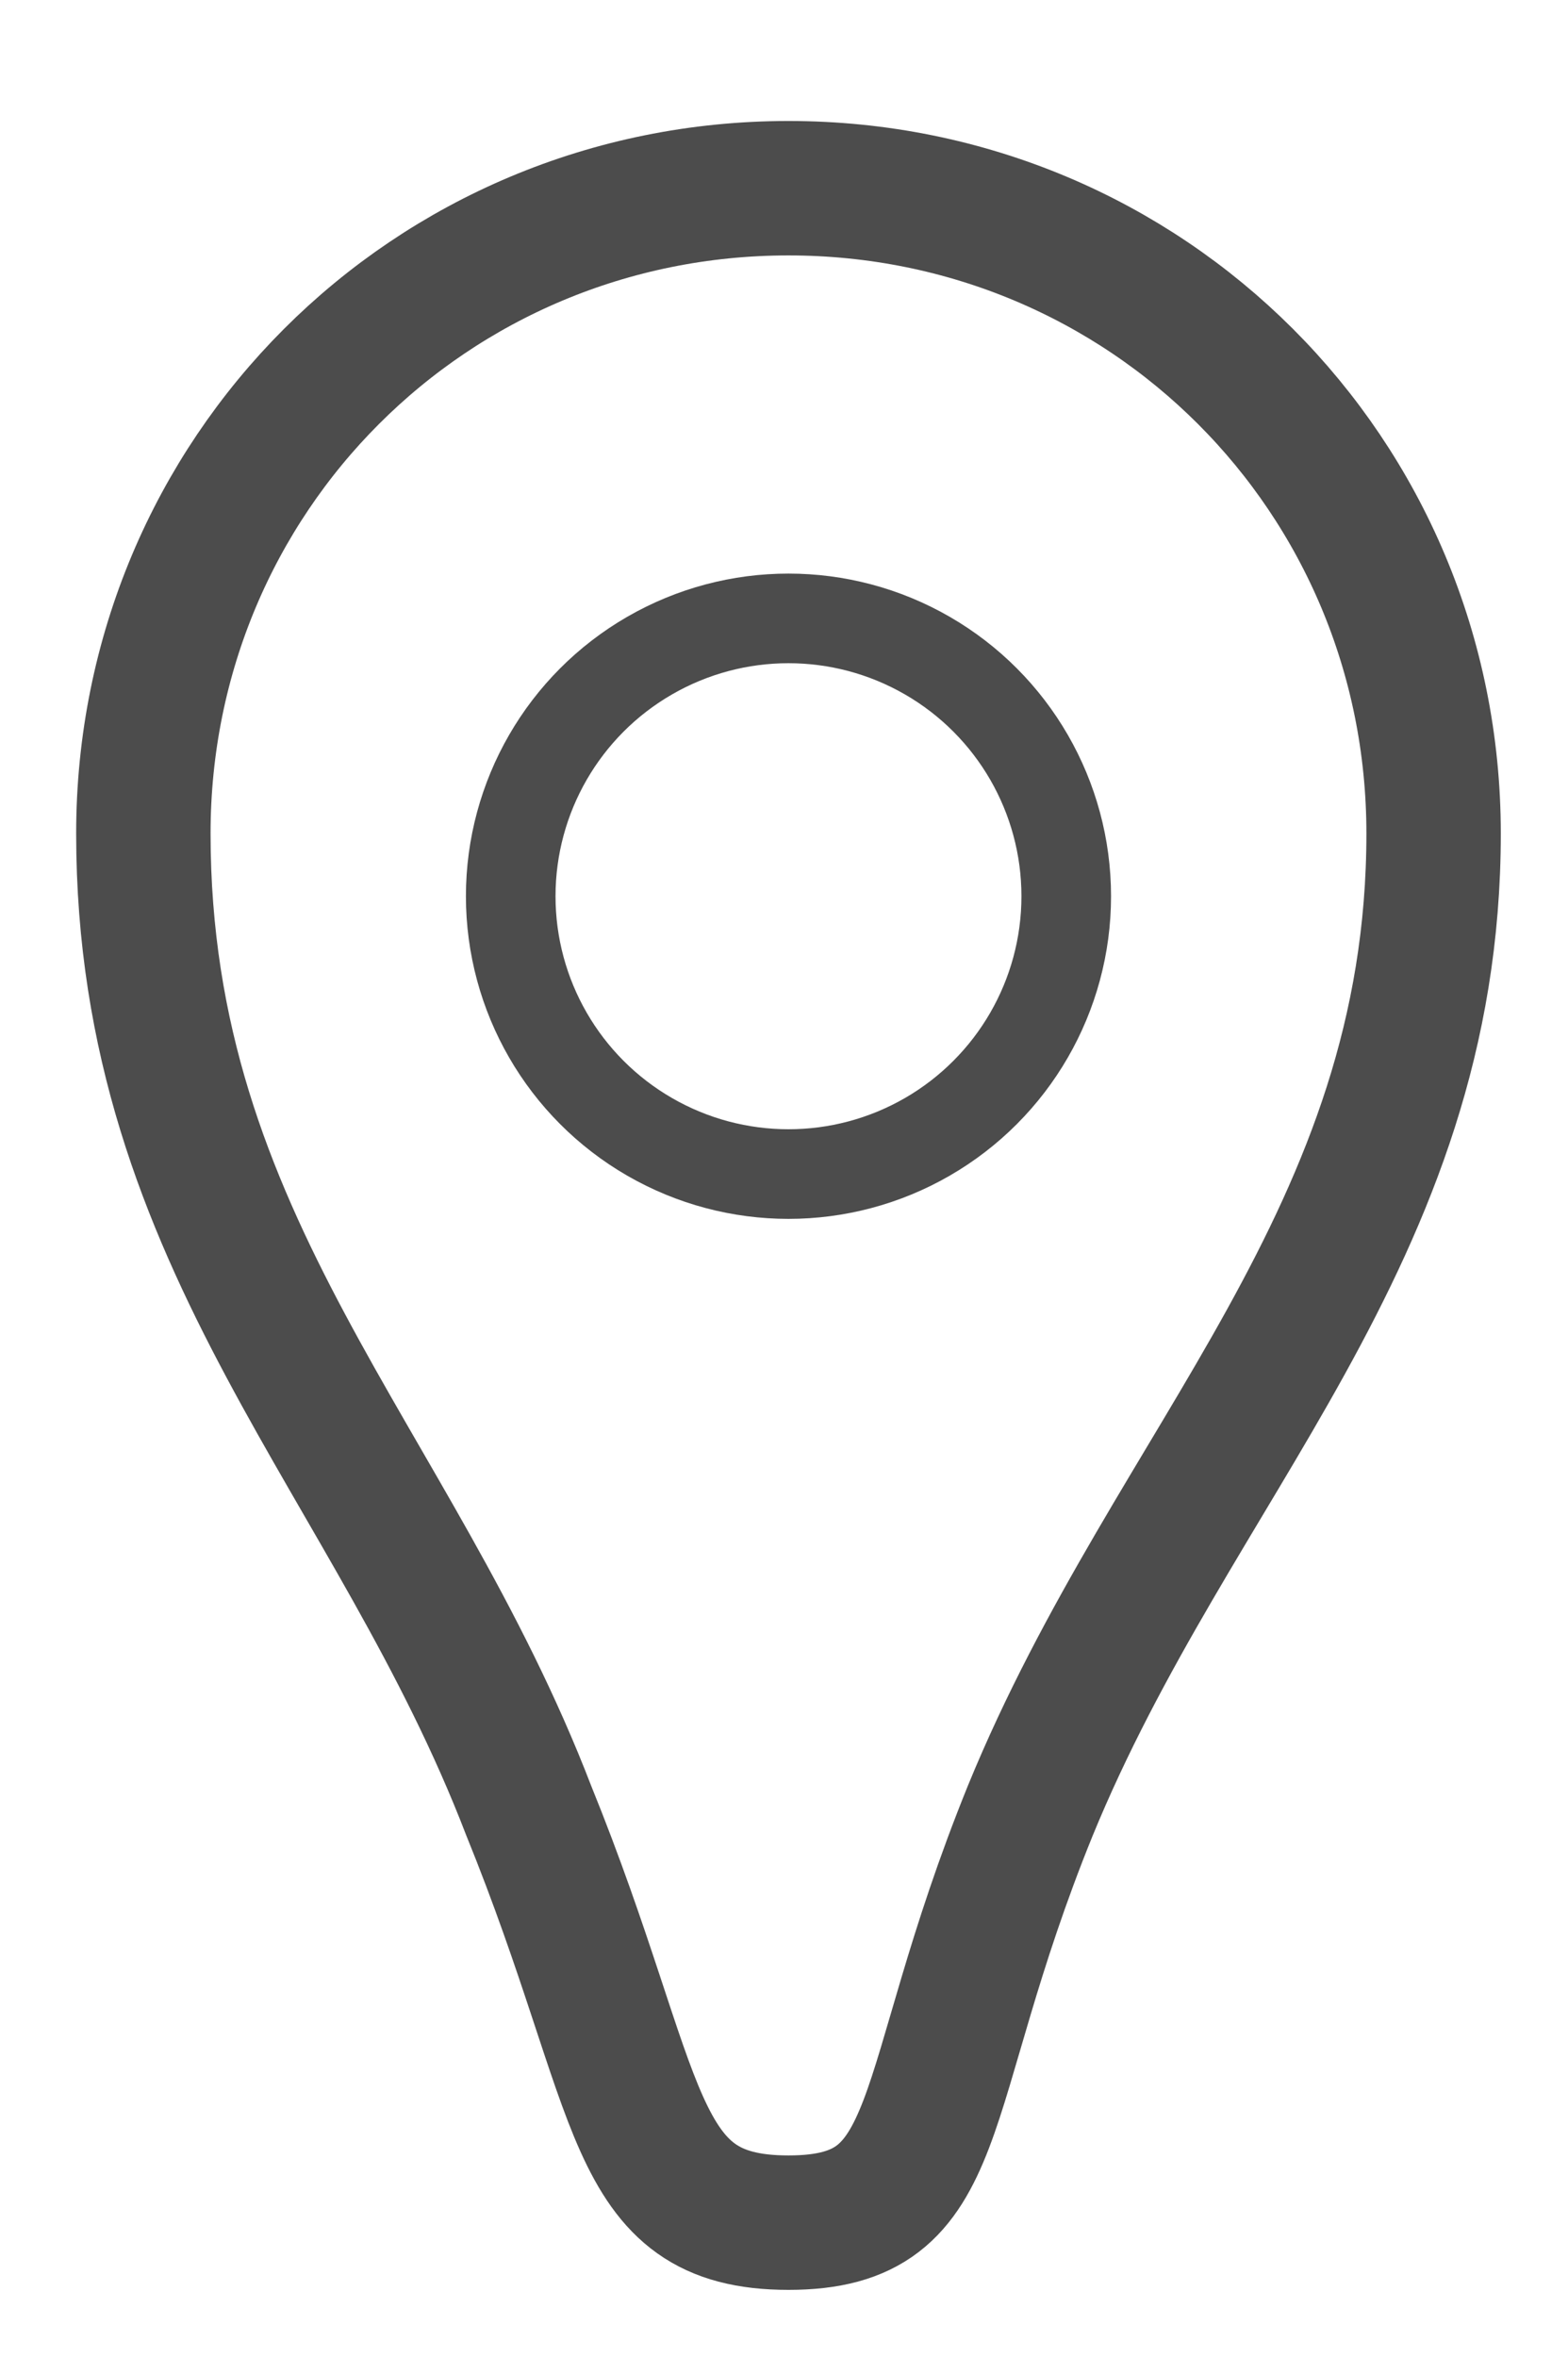 <?xml version="1.0" encoding="utf-8"?>
<!-- Generator: Adobe Illustrator 18.0.0, SVG Export Plug-In . SVG Version: 6.00 Build 0)  -->
<!DOCTYPE svg PUBLIC "-//W3C//DTD SVG 1.1//EN" "http://www.w3.org/Graphics/SVG/1.1/DTD/svg11.dtd">
<svg version="1.1" id="Слой_1" xmlns="http://www.w3.org/2000/svg" xmlns:xlink="http://www.w3.org/1999/xlink" x="0px" y="0px"
	 viewBox="-0.8 -2.1 17.5 26.3" enable-background="new -0.8 -2.1 17.5 26.3" xml:space="preserve">
<g>
	<path fill="none" stroke="#4c4c4c" stroke-width="1.5" stroke-miterlimit="10" d="M15.2,7.2c0,4.5-2.9,7-4.5,10.9
		c-1.3,3.2-0.9,4.6-2.7,4.6c-1.8,0-1.6-1.4-2.9-4.6c-1.5-3.9-4.3-6.3-4.3-10.9C0.8,3.2,4,0,8,0S15.2,3.2,15.2,7.2z"/>
	<circle fill="none" stroke="#4c4c4c" stroke-width="1" stroke-miterlimit="10" cx="8" cy="7.9" r="3.1"/>
</g>
</svg>
